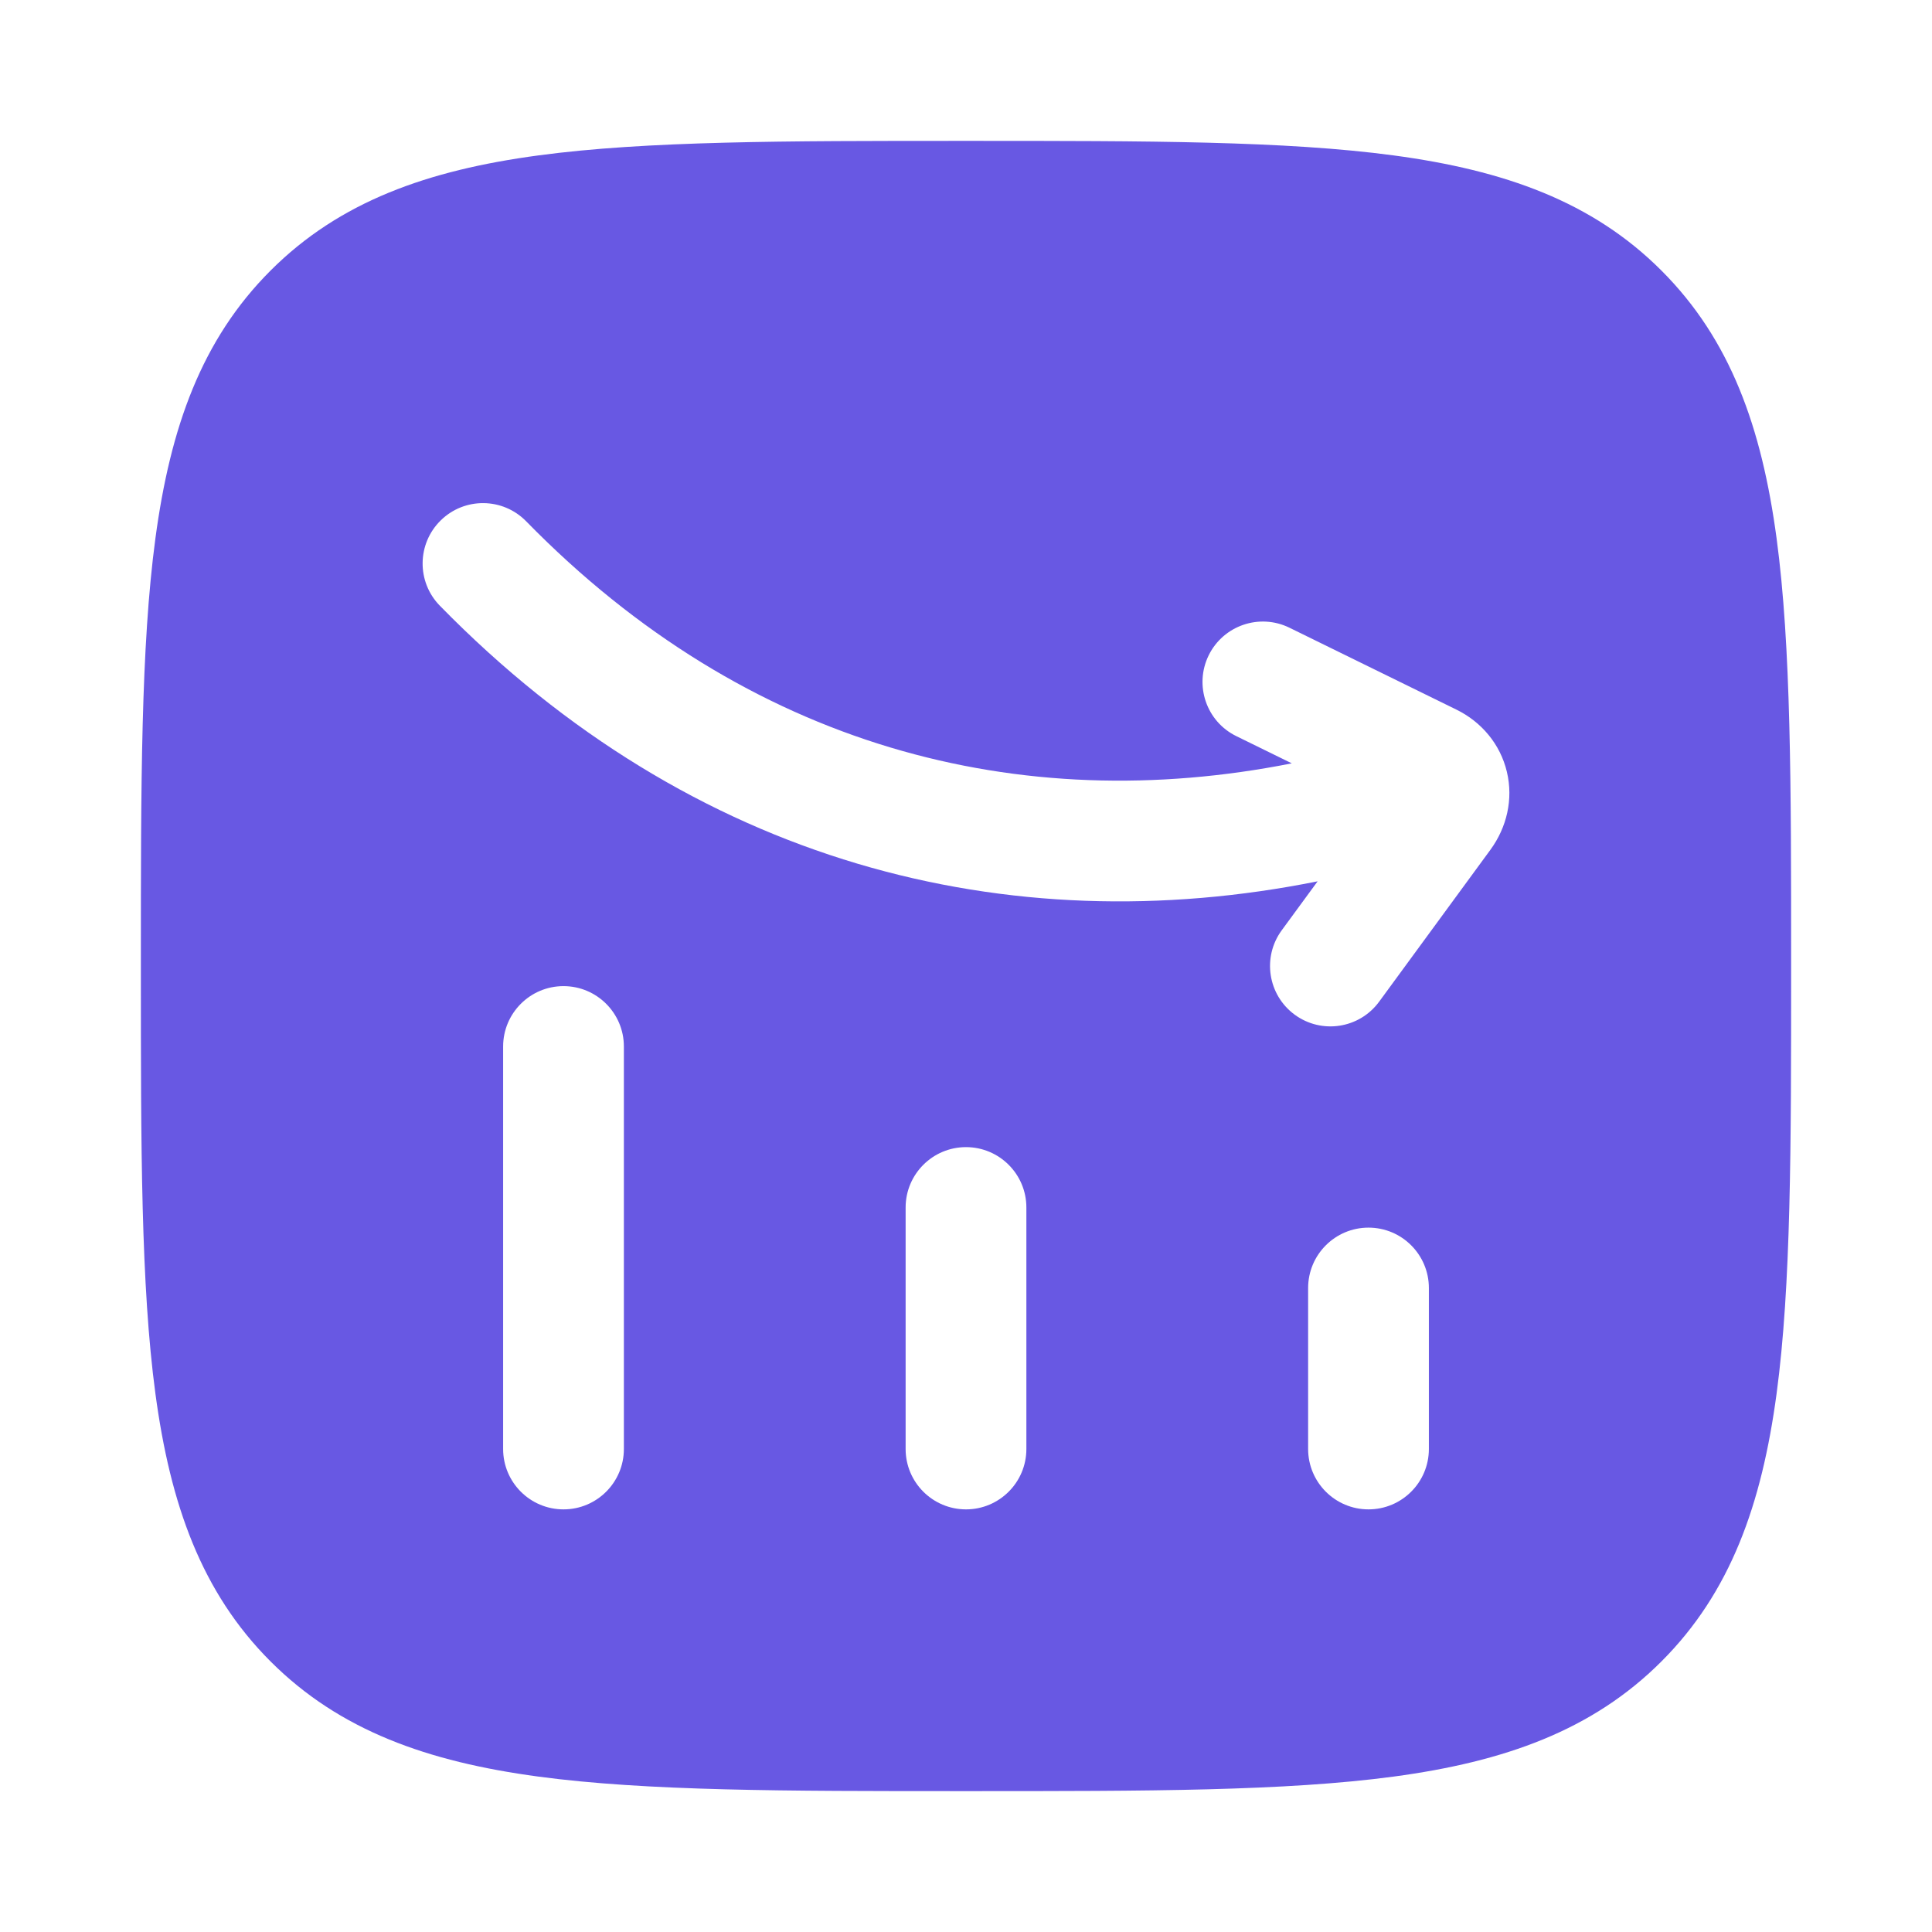 <svg width="48" height="48" viewBox="0 0 48 48" fill="none" xmlns="http://www.w3.org/2000/svg">
<path fill-rule="evenodd" clip-rule="evenodd" d="M24.114 3.5C28.496 3.5 31.937 3.5 34.624 3.861C37.377 4.231 39.562 5.005 41.278 6.722C42.995 8.438 43.769 10.623 44.139 13.376C44.5 16.063 44.5 19.504 44.5 23.886V23.886V24.114V24.114V24.114C44.5 28.496 44.5 31.937 44.139 34.624C43.769 37.377 42.995 39.562 41.278 41.278C39.562 42.995 37.377 43.769 34.624 44.139C31.937 44.5 28.496 44.5 24.114 44.5H24.114H23.886H23.886H23.886C19.504 44.5 16.063 44.5 13.376 44.139C10.623 43.769 8.438 42.995 6.722 41.278C5.005 39.562 4.231 37.377 3.861 34.624C3.5 31.937 3.5 28.496 3.5 24.114V23.886C3.5 19.504 3.5 16.063 3.861 13.376C4.231 10.623 5.005 8.438 6.722 6.722C8.438 5.005 10.623 4.231 13.376 3.861C16.063 3.5 19.504 3.5 23.886 3.5H24.114ZM34 30.5C34.828 30.5 35.5 31.172 35.5 32V36C35.5 36.828 34.828 37.5 34 37.5C33.172 37.5 32.5 36.828 32.5 36V32C32.5 31.172 33.172 30.5 34 30.5ZM25.5 30C25.5 29.172 24.828 28.5 24 28.5C23.172 28.5 22.5 29.172 22.5 30V36C22.5 36.828 23.172 37.5 24 37.5C24.828 37.5 25.5 36.828 25.5 36V30ZM14 24.5C14.828 24.5 15.5 25.172 15.5 26V36C15.5 36.828 14.828 37.5 14 37.5C13.172 37.5 12.5 36.828 12.5 36L12.5 26C12.5 25.172 13.172 24.5 14 24.5ZM13.072 12.951C12.493 12.359 11.543 12.348 10.951 12.928C10.359 13.507 10.348 14.457 10.928 15.049C17.2 21.461 25.042 23.441 32.736 21.896L31.844 23.113C31.354 23.782 31.499 24.72 32.167 25.21C32.836 25.7 33.774 25.555 34.264 24.887L37.03 21.111C37.433 20.56 37.602 19.862 37.438 19.176C37.275 18.488 36.806 17.935 36.184 17.63L32.037 15.596C31.293 15.231 30.394 15.538 30.029 16.282C29.665 17.026 29.972 17.925 30.716 18.289L32.094 18.965C25.347 20.305 18.571 18.573 13.072 12.951Z" fill="#6858E3"/>
</svg>
